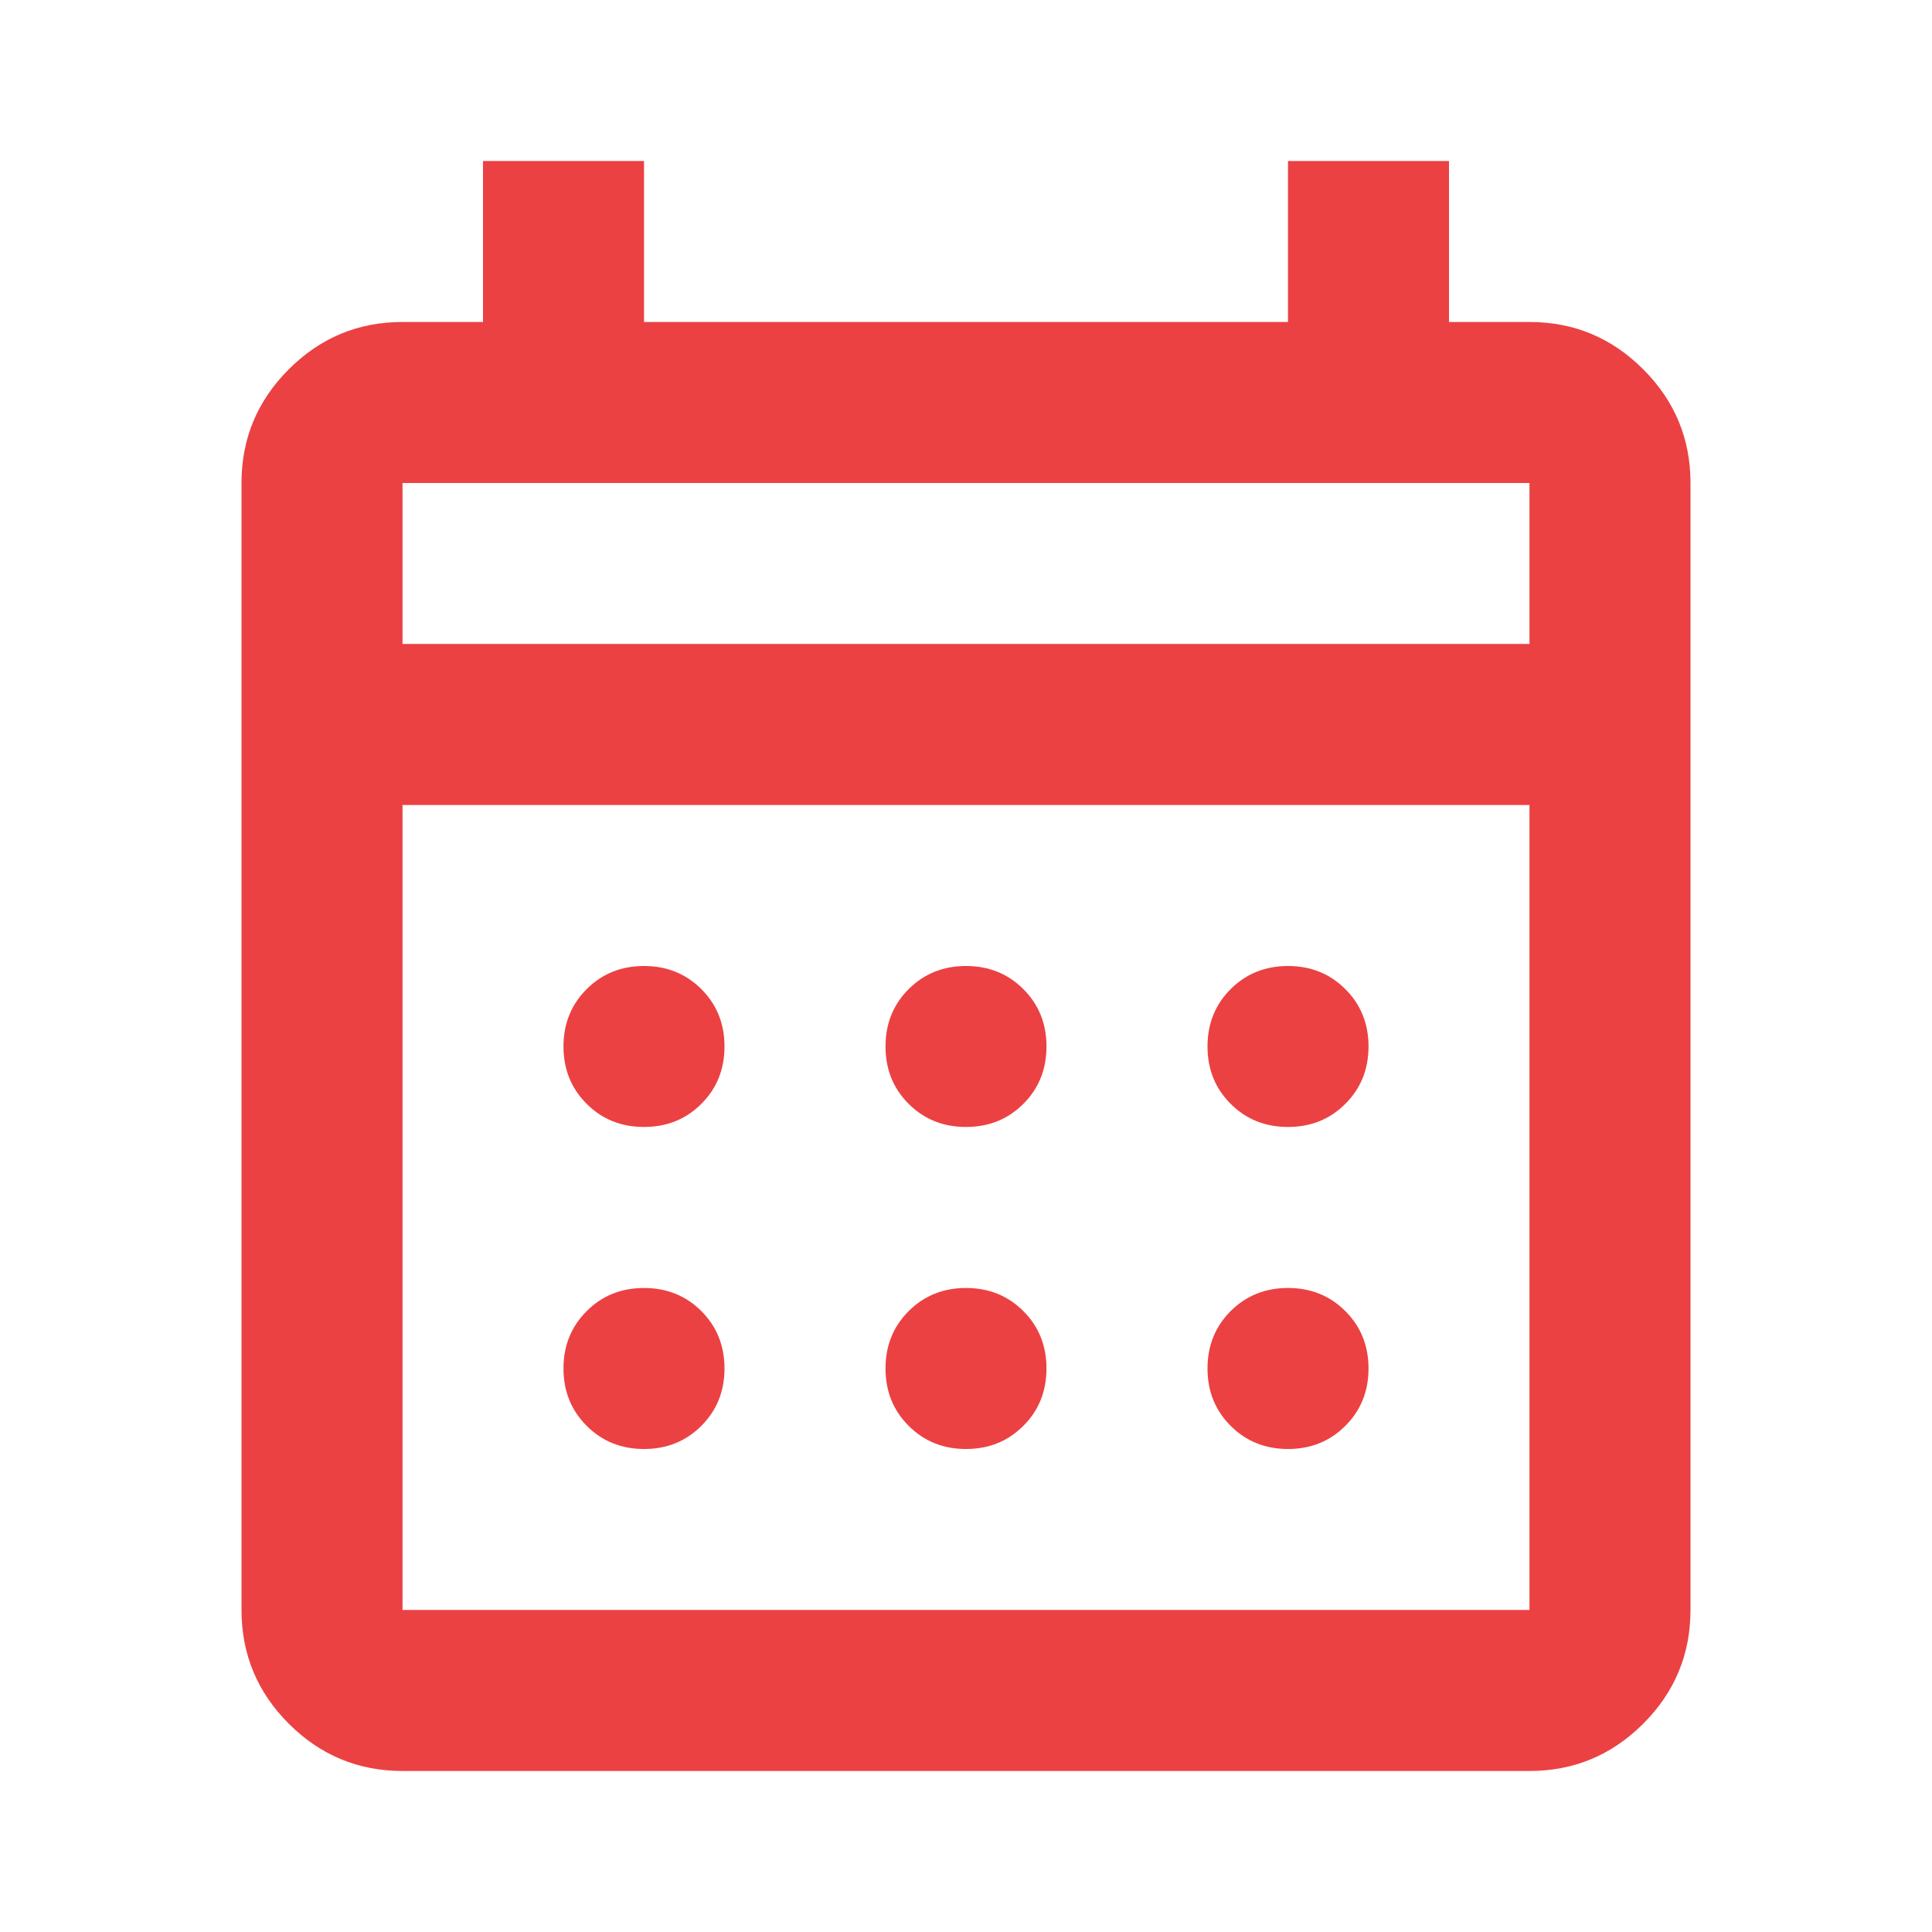 <svg width="32" height="32" viewBox="0 0 32 32" fill="none" xmlns="http://www.w3.org/2000/svg">
<path d="M6.667 29.333C5.933 29.333 5.306 29.072 4.783 28.55C4.261 28.028 4 27.4 4 26.666V8C4 7.266 4.261 6.639 4.783 6.117C5.306 5.594 5.933 5.333 6.667 5.333H8V2.667H10.667V5.333H21.333V2.667H24V5.333H25.333C26.067 5.333 26.694 5.594 27.217 6.117C27.739 6.639 28 7.266 28 8V26.666C28 27.4 27.739 28.028 27.217 28.55C26.694 29.072 26.067 29.333 25.333 29.333H6.667ZM6.667 26.666H25.333V13.333H6.667V26.666ZM6.667 10.666H25.333V8H6.667V10.666ZM16 18.666C15.622 18.666 15.306 18.539 15.05 18.283C14.794 18.028 14.667 17.711 14.667 17.333C14.667 16.955 14.794 16.639 15.05 16.383C15.306 16.128 15.622 16 16 16C16.378 16 16.694 16.128 16.95 16.383C17.206 16.639 17.333 16.955 17.333 17.333C17.333 17.711 17.206 18.028 16.95 18.283C16.694 18.539 16.378 18.666 16 18.666ZM10.667 18.666C10.289 18.666 9.972 18.539 9.717 18.283C9.461 18.028 9.333 17.711 9.333 17.333C9.333 16.955 9.461 16.639 9.717 16.383C9.972 16.128 10.289 16 10.667 16C11.044 16 11.361 16.128 11.617 16.383C11.872 16.639 12 16.955 12 17.333C12 17.711 11.872 18.028 11.617 18.283C11.361 18.539 11.044 18.666 10.667 18.666ZM21.333 18.666C20.956 18.666 20.639 18.539 20.383 18.283C20.128 18.028 20 17.711 20 17.333C20 16.955 20.128 16.639 20.383 16.383C20.639 16.128 20.956 16 21.333 16C21.711 16 22.028 16.128 22.283 16.383C22.539 16.639 22.667 16.955 22.667 17.333C22.667 17.711 22.539 18.028 22.283 18.283C22.028 18.539 21.711 18.666 21.333 18.666ZM16 24C15.622 24 15.306 23.872 15.05 23.616C14.794 23.361 14.667 23.044 14.667 22.666C14.667 22.289 14.794 21.972 15.05 21.716C15.306 21.461 15.622 21.333 16 21.333C16.378 21.333 16.694 21.461 16.95 21.716C17.206 21.972 17.333 22.289 17.333 22.666C17.333 23.044 17.206 23.361 16.95 23.616C16.694 23.872 16.378 24 16 24ZM10.667 24C10.289 24 9.972 23.872 9.717 23.616C9.461 23.361 9.333 23.044 9.333 22.666C9.333 22.289 9.461 21.972 9.717 21.716C9.972 21.461 10.289 21.333 10.667 21.333C11.044 21.333 11.361 21.461 11.617 21.716C11.872 21.972 12 22.289 12 22.666C12 23.044 11.872 23.361 11.617 23.616C11.361 23.872 11.044 24 10.667 24ZM21.333 24C20.956 24 20.639 23.872 20.383 23.616C20.128 23.361 20 23.044 20 22.666C20 22.289 20.128 21.972 20.383 21.716C20.639 21.461 20.956 21.333 21.333 21.333C21.711 21.333 22.028 21.461 22.283 21.716C22.539 21.972 22.667 22.289 22.667 22.666C22.667 23.044 22.539 23.361 22.283 23.616C22.028 23.872 21.711 24 21.333 24Z" fill="#EB4143"/>
</svg>
